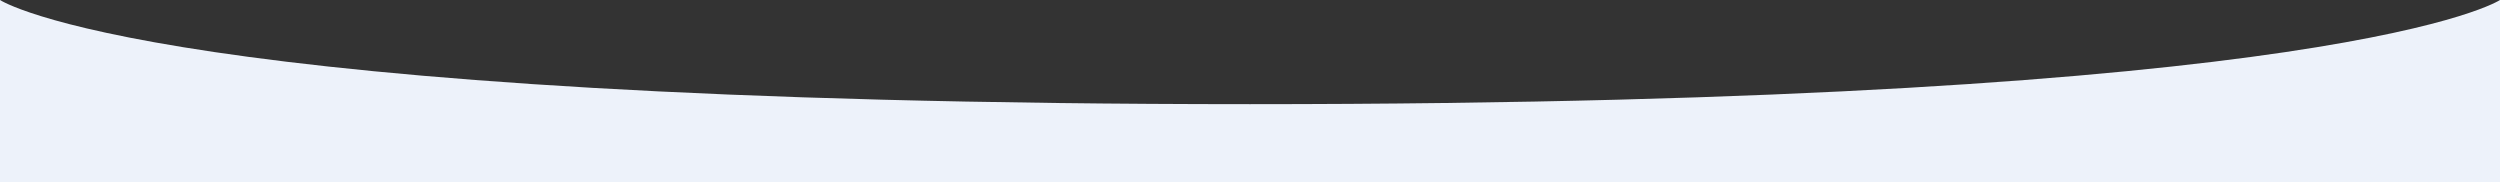 <?xml version="1.0" encoding="UTF-8"?> <svg xmlns="http://www.w3.org/2000/svg" width="1440" height="105" viewBox="0 0 1440 105" fill="none"><rect x="0" y="0" width="1440" height="105" fill="#333333" stroke="none"/><path d="M0 0C0 0 89.5 60 720 60C1350.5 60 1440 0 1440 0V105H0V0Z" fill="#EDF2FA"></path></svg> 